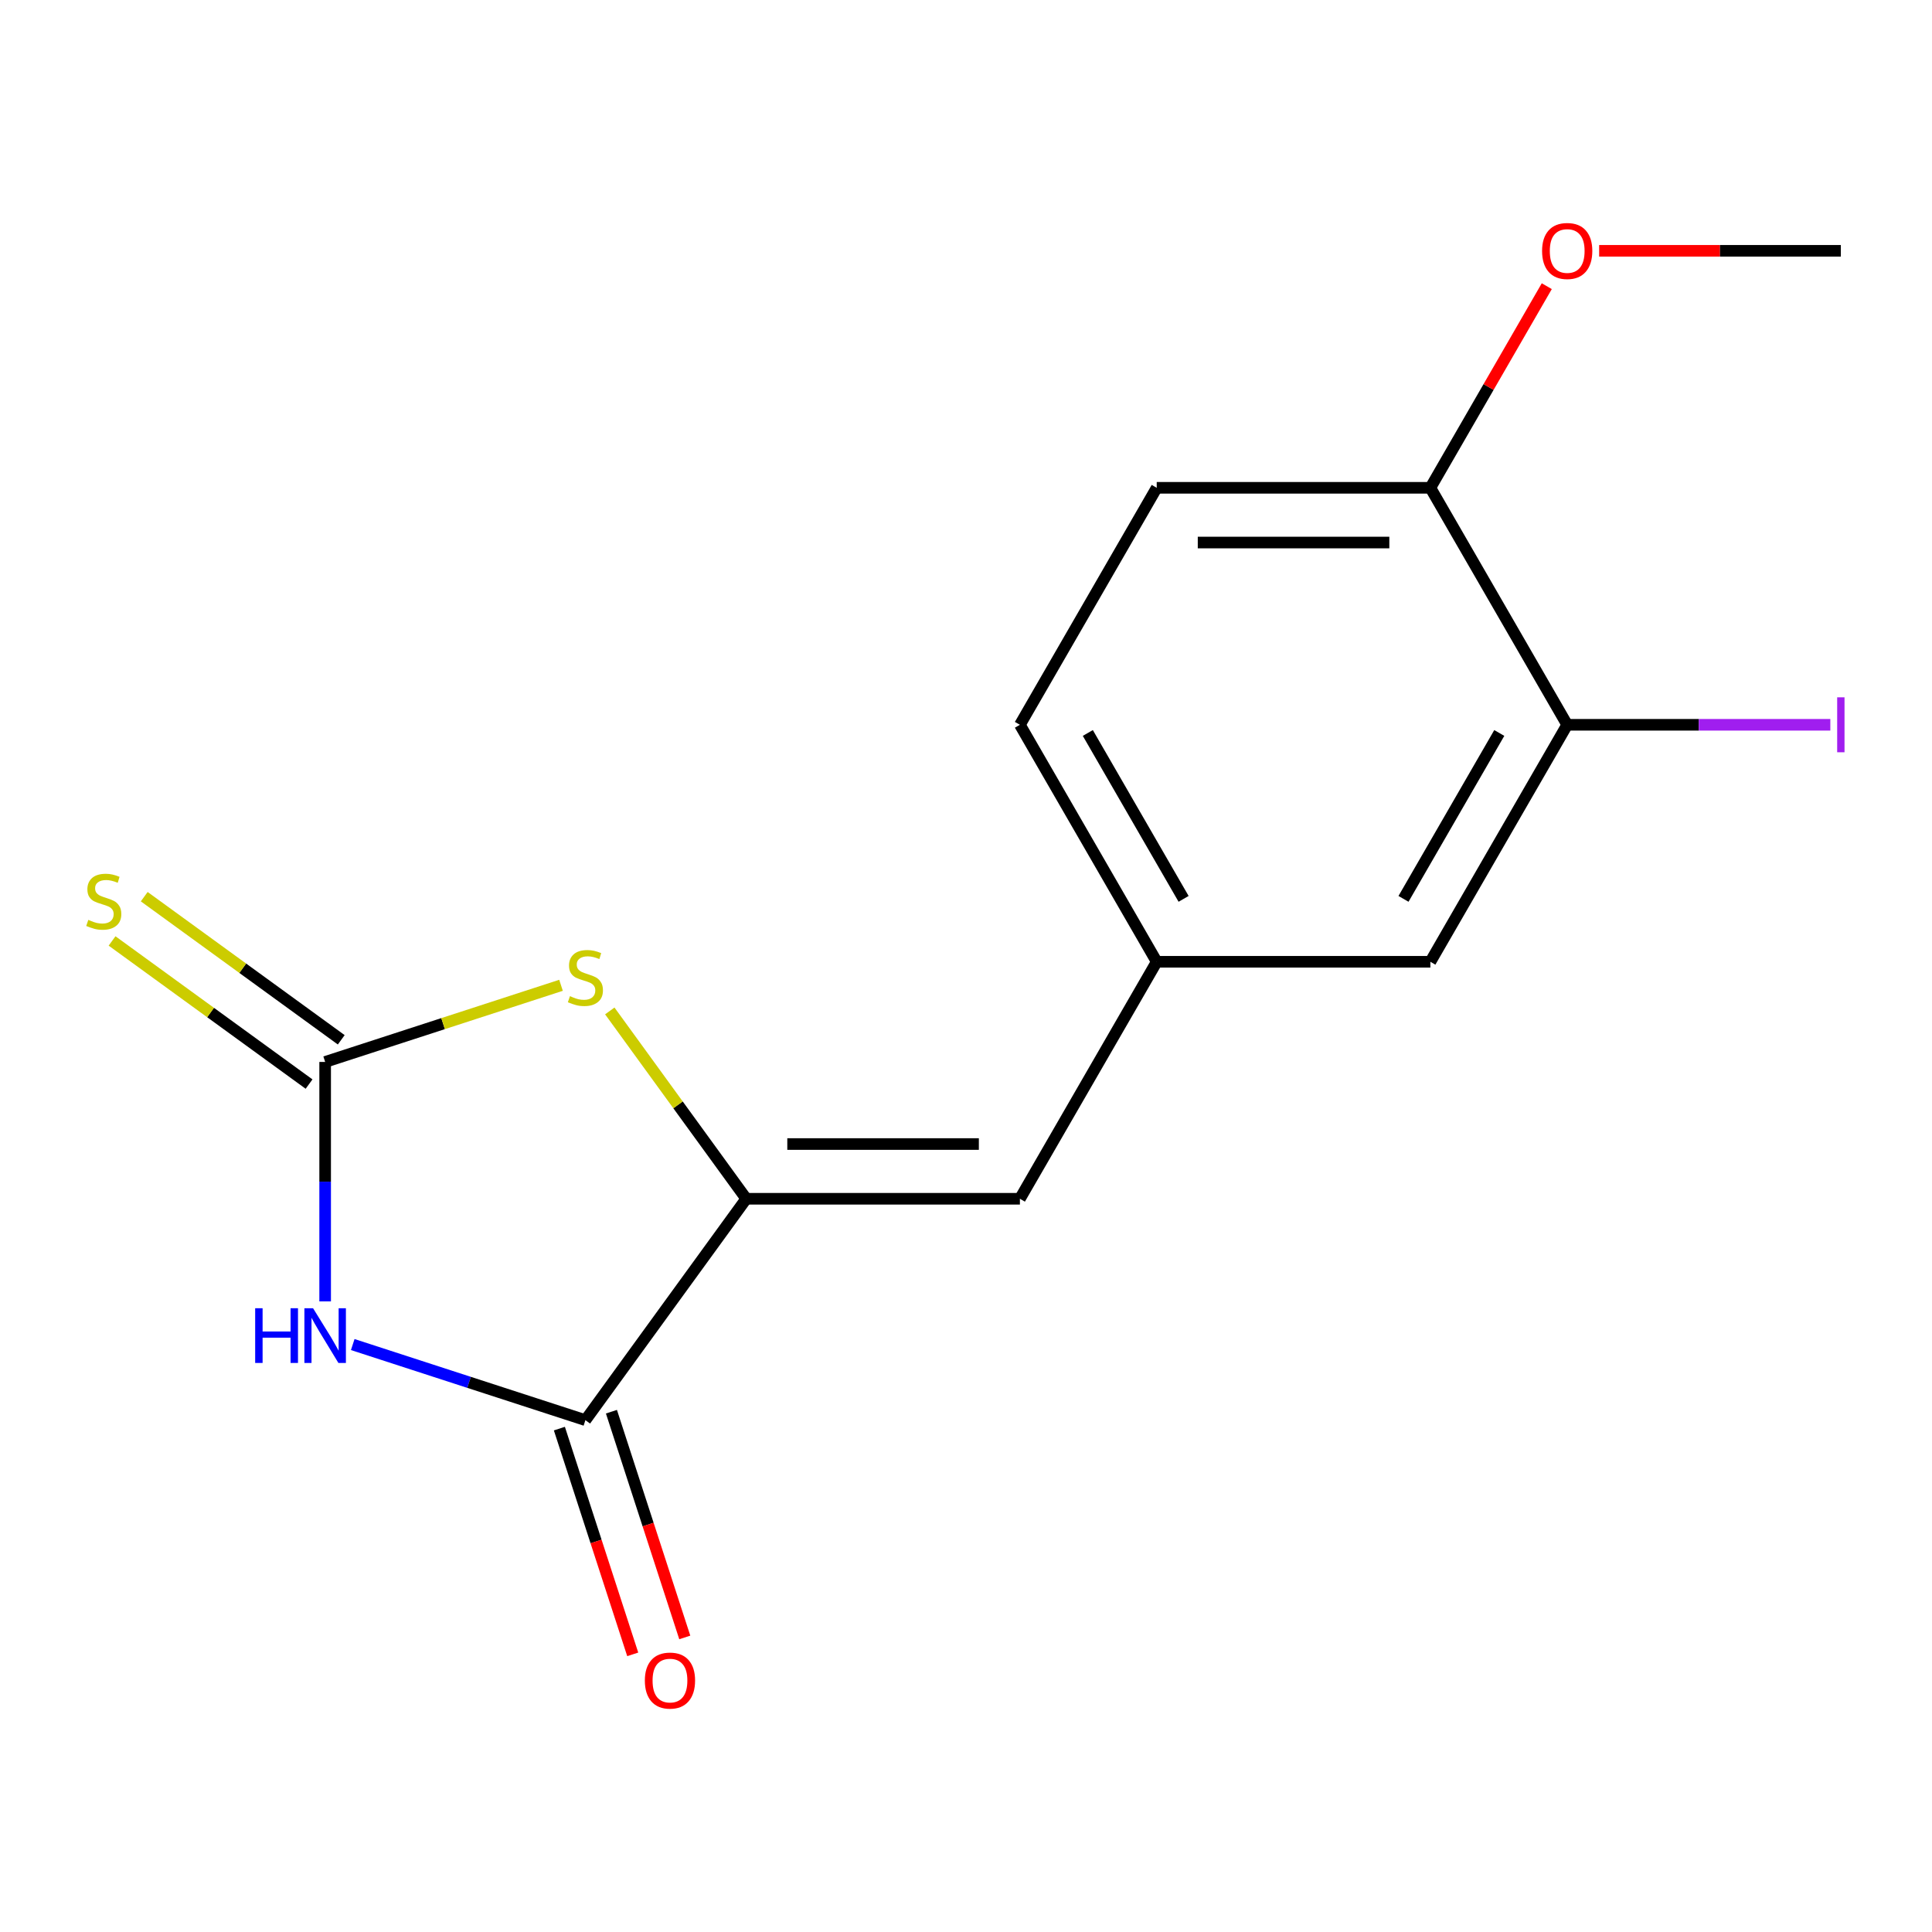 <?xml version='1.0' encoding='iso-8859-1'?>
<svg version='1.1' baseProfile='full'
              xmlns='http://www.w3.org/2000/svg'
                      xmlns:rdkit='http://www.rdkit.org/xml'
                      xmlns:xlink='http://www.w3.org/1999/xlink'
                  xml:space='preserve'
width='1000px' height='1000px' viewBox='0 0 1000 1000'>
<!-- END OF HEADER -->
<rect style='opacity:1.0;fill:#FFFFFF;stroke:none' width='1000' height='1000' x='0' y='0'> </rect>
<path class='bond-0' d='M 168.297,673.598 L 168.297,611.629' style='fill:none;fill-rule:evenodd;stroke:#0000FF;stroke-width:6px;stroke-linecap:butt;stroke-linejoin:miter;stroke-opacity:1' />
<path class='bond-0' d='M 168.297,611.629 L 168.297,549.659' style='fill:none;fill-rule:evenodd;stroke:#000000;stroke-width:6px;stroke-linecap:butt;stroke-linejoin:miter;stroke-opacity:1' />
<path class='bond-2' d='M 182.578,695.939 L 242.792,715.504' style='fill:none;fill-rule:evenodd;stroke:#0000FF;stroke-width:6px;stroke-linecap:butt;stroke-linejoin:miter;stroke-opacity:1' />
<path class='bond-2' d='M 242.792,715.504 L 303.005,735.068' style='fill:none;fill-rule:evenodd;stroke:#000000;stroke-width:6px;stroke-linecap:butt;stroke-linejoin:miter;stroke-opacity:1' />
<path class='bond-3' d='M 168.297,549.659 L 229.341,529.825' style='fill:none;fill-rule:evenodd;stroke:#000000;stroke-width:6px;stroke-linecap:butt;stroke-linejoin:miter;stroke-opacity:1' />
<path class='bond-3' d='M 229.341,529.825 L 290.384,509.991' style='fill:none;fill-rule:evenodd;stroke:#CCCC00;stroke-width:6px;stroke-linecap:butt;stroke-linejoin:miter;stroke-opacity:1' />
<path class='bond-5' d='M 176.623,538.2 L 125.639,501.158' style='fill:none;fill-rule:evenodd;stroke:#000000;stroke-width:6px;stroke-linecap:butt;stroke-linejoin:miter;stroke-opacity:1' />
<path class='bond-5' d='M 125.639,501.158 L 74.654,464.116' style='fill:none;fill-rule:evenodd;stroke:#CCCC00;stroke-width:6px;stroke-linecap:butt;stroke-linejoin:miter;stroke-opacity:1' />
<path class='bond-5' d='M 159.972,561.118 L 108.988,524.076' style='fill:none;fill-rule:evenodd;stroke:#000000;stroke-width:6px;stroke-linecap:butt;stroke-linejoin:miter;stroke-opacity:1' />
<path class='bond-5' d='M 108.988,524.076 L 58.004,487.034' style='fill:none;fill-rule:evenodd;stroke:#CCCC00;stroke-width:6px;stroke-linecap:butt;stroke-linejoin:miter;stroke-opacity:1' />
<path class='bond-1' d='M 386.259,620.479 L 303.005,735.068' style='fill:none;fill-rule:evenodd;stroke:#000000;stroke-width:6px;stroke-linecap:butt;stroke-linejoin:miter;stroke-opacity:1' />
<path class='bond-4' d='M 386.259,620.479 L 527.899,620.479' style='fill:none;fill-rule:evenodd;stroke:#000000;stroke-width:6px;stroke-linecap:butt;stroke-linejoin:miter;stroke-opacity:1' />
<path class='bond-4' d='M 407.505,592.151 L 506.653,592.151' style='fill:none;fill-rule:evenodd;stroke:#000000;stroke-width:6px;stroke-linecap:butt;stroke-linejoin:miter;stroke-opacity:1' />
<path class='bond-16' d='M 386.259,620.479 L 350.942,571.87' style='fill:none;fill-rule:evenodd;stroke:#000000;stroke-width:6px;stroke-linecap:butt;stroke-linejoin:miter;stroke-opacity:1' />
<path class='bond-16' d='M 350.942,571.87 L 315.626,523.261' style='fill:none;fill-rule:evenodd;stroke:#CCCC00;stroke-width:6px;stroke-linecap:butt;stroke-linejoin:miter;stroke-opacity:1' />
<path class='bond-8' d='M 289.534,739.445 L 308.517,797.869' style='fill:none;fill-rule:evenodd;stroke:#000000;stroke-width:6px;stroke-linecap:butt;stroke-linejoin:miter;stroke-opacity:1' />
<path class='bond-8' d='M 308.517,797.869 L 327.5,856.292' style='fill:none;fill-rule:evenodd;stroke:#FF0000;stroke-width:6px;stroke-linecap:butt;stroke-linejoin:miter;stroke-opacity:1' />
<path class='bond-8' d='M 316.476,730.691 L 335.458,789.115' style='fill:none;fill-rule:evenodd;stroke:#000000;stroke-width:6px;stroke-linecap:butt;stroke-linejoin:miter;stroke-opacity:1' />
<path class='bond-8' d='M 335.458,789.115 L 354.441,847.538' style='fill:none;fill-rule:evenodd;stroke:#FF0000;stroke-width:6px;stroke-linecap:butt;stroke-linejoin:miter;stroke-opacity:1' />
<path class='bond-7' d='M 527.899,620.479 L 598.719,497.815' style='fill:none;fill-rule:evenodd;stroke:#000000;stroke-width:6px;stroke-linecap:butt;stroke-linejoin:miter;stroke-opacity:1' />
<path class='bond-6' d='M 811.178,375.152 L 740.358,497.815' style='fill:none;fill-rule:evenodd;stroke:#000000;stroke-width:6px;stroke-linecap:butt;stroke-linejoin:miter;stroke-opacity:1' />
<path class='bond-6' d='M 776.023,379.387 L 726.449,465.252' style='fill:none;fill-rule:evenodd;stroke:#000000;stroke-width:6px;stroke-linecap:butt;stroke-linejoin:miter;stroke-opacity:1' />
<path class='bond-12' d='M 811.178,375.152 L 879.278,375.152' style='fill:none;fill-rule:evenodd;stroke:#000000;stroke-width:6px;stroke-linecap:butt;stroke-linejoin:miter;stroke-opacity:1' />
<path class='bond-12' d='M 879.278,375.152 L 947.377,375.152' style='fill:none;fill-rule:evenodd;stroke:#A01EEF;stroke-width:6px;stroke-linecap:butt;stroke-linejoin:miter;stroke-opacity:1' />
<path class='bond-17' d='M 811.178,375.152 L 740.358,252.488' style='fill:none;fill-rule:evenodd;stroke:#000000;stroke-width:6px;stroke-linecap:butt;stroke-linejoin:miter;stroke-opacity:1' />
<path class='bond-9' d='M 598.719,497.815 L 740.358,497.815' style='fill:none;fill-rule:evenodd;stroke:#000000;stroke-width:6px;stroke-linecap:butt;stroke-linejoin:miter;stroke-opacity:1' />
<path class='bond-13' d='M 598.719,497.815 L 527.899,375.152' style='fill:none;fill-rule:evenodd;stroke:#000000;stroke-width:6px;stroke-linecap:butt;stroke-linejoin:miter;stroke-opacity:1' />
<path class='bond-13' d='M 612.628,465.252 L 563.054,379.387' style='fill:none;fill-rule:evenodd;stroke:#000000;stroke-width:6px;stroke-linecap:butt;stroke-linejoin:miter;stroke-opacity:1' />
<path class='bond-10' d='M 740.358,252.488 L 598.719,252.488' style='fill:none;fill-rule:evenodd;stroke:#000000;stroke-width:6px;stroke-linecap:butt;stroke-linejoin:miter;stroke-opacity:1' />
<path class='bond-10' d='M 719.113,280.816 L 619.965,280.816' style='fill:none;fill-rule:evenodd;stroke:#000000;stroke-width:6px;stroke-linecap:butt;stroke-linejoin:miter;stroke-opacity:1' />
<path class='bond-14' d='M 740.358,252.488 L 770.485,200.307' style='fill:none;fill-rule:evenodd;stroke:#000000;stroke-width:6px;stroke-linecap:butt;stroke-linejoin:miter;stroke-opacity:1' />
<path class='bond-14' d='M 770.485,200.307 L 800.612,148.125' style='fill:none;fill-rule:evenodd;stroke:#FF0000;stroke-width:6px;stroke-linecap:butt;stroke-linejoin:miter;stroke-opacity:1' />
<path class='bond-11' d='M 598.719,252.488 L 527.899,375.152' style='fill:none;fill-rule:evenodd;stroke:#000000;stroke-width:6px;stroke-linecap:butt;stroke-linejoin:miter;stroke-opacity:1' />
<path class='bond-15' d='M 827.719,129.824 L 890.269,129.824' style='fill:none;fill-rule:evenodd;stroke:#FF0000;stroke-width:6px;stroke-linecap:butt;stroke-linejoin:miter;stroke-opacity:1' />
<path class='bond-15' d='M 890.269,129.824 L 952.818,129.824' style='fill:none;fill-rule:evenodd;stroke:#000000;stroke-width:6px;stroke-linecap:butt;stroke-linejoin:miter;stroke-opacity:1' />
<path  class='atom-0' d='M 132.077 677.139
L 135.917 677.139
L 135.917 689.179
L 150.397 689.179
L 150.397 677.139
L 154.237 677.139
L 154.237 705.459
L 150.397 705.459
L 150.397 692.379
L 135.917 692.379
L 135.917 705.459
L 132.077 705.459
L 132.077 677.139
' fill='#0000FF'/>
<path  class='atom-0' d='M 162.037 677.139
L 171.317 692.139
Q 172.237 693.619, 173.717 696.299
Q 175.197 698.979, 175.277 699.139
L 175.277 677.139
L 179.037 677.139
L 179.037 705.459
L 175.157 705.459
L 165.197 689.059
Q 164.037 687.139, 162.797 684.939
Q 161.597 682.739, 161.237 682.059
L 161.237 705.459
L 157.557 705.459
L 157.557 677.139
L 162.037 677.139
' fill='#0000FF'/>
<path  class='atom-4' d='M 295.005 515.61
Q 295.325 515.73, 296.645 516.29
Q 297.965 516.85, 299.405 517.21
Q 300.885 517.53, 302.325 517.53
Q 305.005 517.53, 306.565 516.25
Q 308.125 514.93, 308.125 512.65
Q 308.125 511.09, 307.325 510.13
Q 306.565 509.17, 305.365 508.65
Q 304.165 508.13, 302.165 507.53
Q 299.645 506.77, 298.125 506.05
Q 296.645 505.33, 295.565 503.81
Q 294.525 502.29, 294.525 499.73
Q 294.525 496.17, 296.925 493.97
Q 299.365 491.77, 304.165 491.77
Q 307.445 491.77, 311.165 493.33
L 310.245 496.41
Q 306.845 495.01, 304.285 495.01
Q 301.525 495.01, 300.005 496.17
Q 298.485 497.29, 298.525 499.25
Q 298.525 500.77, 299.285 501.69
Q 300.085 502.61, 301.205 503.13
Q 302.365 503.65, 304.285 504.25
Q 306.845 505.05, 308.365 505.85
Q 309.885 506.65, 310.965 508.29
Q 312.085 509.89, 312.085 512.65
Q 312.085 516.57, 309.445 518.69
Q 306.845 520.77, 302.485 520.77
Q 299.965 520.77, 298.045 520.21
Q 296.165 519.69, 293.925 518.77
L 295.005 515.61
' fill='#CCCC00'/>
<path  class='atom-6' d='M 45.708 476.125
Q 46.028 476.245, 47.348 476.805
Q 48.668 477.365, 50.108 477.725
Q 51.588 478.045, 53.028 478.045
Q 55.708 478.045, 57.268 476.765
Q 58.828 475.445, 58.828 473.165
Q 58.828 471.605, 58.028 470.645
Q 57.268 469.685, 56.068 469.165
Q 54.868 468.645, 52.868 468.045
Q 50.348 467.285, 48.828 466.565
Q 47.348 465.845, 46.268 464.325
Q 45.228 462.805, 45.228 460.245
Q 45.228 456.685, 47.628 454.485
Q 50.068 452.285, 54.868 452.285
Q 58.148 452.285, 61.868 453.845
L 60.948 456.925
Q 57.548 455.525, 54.988 455.525
Q 52.228 455.525, 50.708 456.685
Q 49.188 457.805, 49.228 459.765
Q 49.228 461.285, 49.988 462.205
Q 50.788 463.125, 51.908 463.645
Q 53.068 464.165, 54.988 464.765
Q 57.548 465.565, 59.068 466.365
Q 60.588 467.165, 61.668 468.805
Q 62.788 470.405, 62.788 473.165
Q 62.788 477.085, 60.148 479.205
Q 57.548 481.285, 53.188 481.285
Q 50.668 481.285, 48.748 480.725
Q 46.868 480.205, 44.628 479.285
L 45.708 476.125
' fill='#CCCC00'/>
<path  class='atom-9' d='M 333.774 869.856
Q 333.774 863.056, 337.134 859.256
Q 340.494 855.456, 346.774 855.456
Q 353.054 855.456, 356.414 859.256
Q 359.774 863.056, 359.774 869.856
Q 359.774 876.736, 356.374 880.656
Q 352.974 884.536, 346.774 884.536
Q 340.534 884.536, 337.134 880.656
Q 333.774 876.776, 333.774 869.856
M 346.774 881.336
Q 351.094 881.336, 353.414 878.456
Q 355.774 875.536, 355.774 869.856
Q 355.774 864.296, 353.414 861.496
Q 351.094 858.656, 346.774 858.656
Q 342.454 858.656, 340.094 861.456
Q 337.774 864.256, 337.774 869.856
Q 337.774 875.576, 340.094 878.456
Q 342.454 881.336, 346.774 881.336
' fill='#FF0000'/>
<path  class='atom-13' d='M 950.918 360.932
L 954.718 360.932
L 954.718 389.372
L 950.918 389.372
L 950.918 360.932
' fill='#A01EEF'/>
<path  class='atom-15' d='M 798.178 129.904
Q 798.178 123.104, 801.538 119.304
Q 804.898 115.504, 811.178 115.504
Q 817.458 115.504, 820.818 119.304
Q 824.178 123.104, 824.178 129.904
Q 824.178 136.784, 820.778 140.704
Q 817.378 144.584, 811.178 144.584
Q 804.938 144.584, 801.538 140.704
Q 798.178 136.824, 798.178 129.904
M 811.178 141.384
Q 815.498 141.384, 817.818 138.504
Q 820.178 135.584, 820.178 129.904
Q 820.178 124.344, 817.818 121.544
Q 815.498 118.704, 811.178 118.704
Q 806.858 118.704, 804.498 121.504
Q 802.178 124.304, 802.178 129.904
Q 802.178 135.624, 804.498 138.504
Q 806.858 141.384, 811.178 141.384
' fill='#FF0000'/>
</svg>
